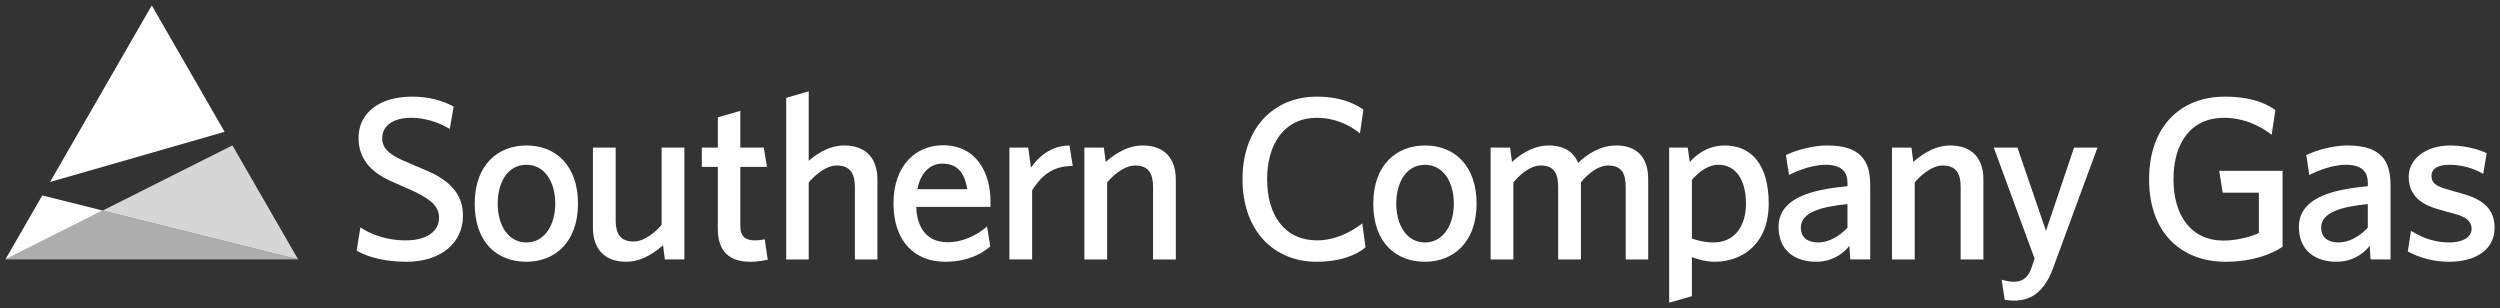 <svg width="284" height="35" viewBox="0 0 284 35" fill="none" xmlns="http://www.w3.org/2000/svg">
<rect x="0" y="0" width="284" height="35" fill="#333333" stroke="none"/>
<path d="M40.517 28.467L40.939 25.826C41.334 26.09 43.127 27.306 46.106 27.306C48.4 27.306 49.877 26.327 49.877 24.743C49.877 23.554 49.138 22.786 47.239 21.838C46.818 21.625 44.974 20.833 44.339 20.542C42.152 19.54 40.729 18.06 40.729 15.655C40.729 12.908 42.995 10.979 46.818 10.979C49.481 10.979 51.115 11.876 51.537 12.114L51.089 14.651C50.64 14.388 48.979 13.383 46.685 13.383C44.524 13.383 43.416 14.388 43.416 15.707C43.416 16.818 44.182 17.478 45.579 18.137C46.08 18.375 48.348 19.327 48.771 19.511C51.406 20.726 52.593 22.287 52.593 24.531C52.593 27.623 50.035 29.734 46.212 29.734C42.785 29.734 40.991 28.758 40.517 28.467Z" fill="white"/>
<path d="M59.807 27.543C61.786 27.543 63.076 25.667 63.076 23.132C63.076 20.569 61.811 18.72 59.807 18.72C57.594 18.72 56.538 20.834 56.538 23.132C56.538 25.588 57.725 27.543 59.807 27.543ZM59.807 29.736C56.538 29.736 53.928 27.624 53.928 23.132C53.928 18.693 56.59 16.526 59.807 16.526C63.183 16.526 65.66 18.851 65.66 23.132C65.66 27.517 63.024 29.736 59.807 29.736Z" fill="white"/>
<path d="M67.357 25.879V16.765H69.941V25.007C69.941 26.485 70.415 27.436 71.971 27.436C73.288 27.436 74.634 26.196 75.16 25.534V16.765H77.744V29.47H75.53L75.319 27.859C74.765 28.335 73.184 29.735 71.128 29.735C68.597 29.735 67.357 28.176 67.357 25.879Z" fill="white"/>
<path d="M87.214 29.498C87.108 29.524 86.239 29.736 85.235 29.736C82.812 29.736 81.545 28.52 81.545 25.984V18.957H79.726V16.766H81.545V13.332L84.102 12.591V16.766H86.766L87.134 18.957H84.102V25.719C84.102 26.909 84.763 27.305 85.711 27.305C86.239 27.305 86.739 27.226 86.873 27.173L87.214 29.498Z" fill="white"/>
<path d="M99.673 20.357V29.472H97.115V21.23C97.115 19.777 96.615 18.8 95.059 18.8C93.743 18.8 92.423 20.067 91.87 20.727V29.472H89.313V11.111L91.87 10.372V18.271C92.423 17.794 93.926 16.526 95.902 16.526C98.433 16.526 99.673 18.061 99.673 20.357Z" fill="white"/>
<path d="M109.885 21.494C109.727 20.649 109.383 18.586 107.089 18.586C105.245 18.586 104.429 20.227 104.219 21.494H109.885ZM104.084 23.5C104.112 24.847 104.612 27.517 107.645 27.517C109.991 27.517 111.757 26.063 112.126 25.721L112.495 27.991C111.967 28.442 110.387 29.734 107.355 29.734C103.874 29.734 101.502 27.385 101.502 23.106C101.502 18.667 104.165 16.5 107.117 16.5C110.888 16.5 112.521 19.591 112.521 22.867V23.5H104.084Z" fill="white"/>
<path d="M117.119 19.037C117.885 17.928 119.332 16.527 121.495 16.527L121.866 18.852C119.86 18.852 118.463 19.671 117.25 21.626V29.471H114.668V16.765H116.803L117.119 19.037Z" fill="white"/>
<path d="M133.572 20.357V29.472H130.988V21.23C130.988 19.777 130.514 18.8 128.958 18.8C127.642 18.8 126.296 20.067 125.769 20.727V29.472H123.185V16.766H125.399L125.61 18.402C126.164 17.901 127.773 16.526 129.801 16.526C132.332 16.526 133.572 18.061 133.572 20.357Z" fill="white"/>
<path opacity="0.6" d="M0.615 29.471H33.868L33.863 29.462L11.669 23.918L0.615 29.471Z" fill="white"/>
<path d="M4.803 22.203L0.614 29.471L11.669 23.918L4.803 22.203Z" fill="white"/>
<path opacity="0.8" d="M11.669 23.919L33.863 29.463L26.403 16.516L11.669 23.919Z" fill="white"/>
<path d="M17.241 0.615L5.684 20.674L25.514 14.975L17.241 0.615Z" fill="white"/>
<path d="M154.886 12.459L154.491 15.153C154.147 14.864 152.302 13.384 149.614 13.384C145.818 13.384 143.946 16.448 143.946 20.358C143.946 24.504 145.974 27.305 149.614 27.305C152.145 27.305 154.147 25.852 154.755 25.377L155.124 28.073C154.886 28.363 153.094 29.737 149.587 29.737C144.657 29.737 141.15 26.17 141.15 20.358C141.15 14.572 144.657 10.979 149.587 10.979C152.857 10.979 154.519 12.195 154.886 12.459Z" fill="white"/>
<path d="M161.886 27.543C163.865 27.543 165.155 25.667 165.155 23.132C165.155 20.569 163.889 18.72 161.886 18.72C159.672 18.72 158.616 20.834 158.616 23.132C158.616 25.588 159.802 27.543 161.886 27.543ZM161.886 29.736C158.616 29.736 156.006 27.624 156.006 23.132C156.006 18.693 158.669 16.526 161.886 16.526C165.261 16.526 167.739 18.851 167.739 23.132C167.739 27.517 165.102 29.736 161.886 29.736Z" fill="white"/>
<path d="M187.236 20.357V29.472H184.678V21.23C184.678 19.777 184.258 18.8 182.702 18.8C181.383 18.8 180.117 20.04 179.591 20.727V29.472H177.007V21.23C177.007 19.777 176.585 18.8 175.031 18.8C173.711 18.8 172.446 20.067 171.919 20.727V29.472H169.335V16.766H171.55L171.762 18.402C172.313 17.901 173.895 16.526 175.926 16.526C177.692 16.526 178.774 17.267 179.274 18.509C180.092 17.716 181.62 16.526 183.598 16.526C186.129 16.526 187.236 18.061 187.236 20.357Z" fill="white"/>
<path d="M192.2 20.437V27.093C192.411 27.174 193.439 27.542 194.626 27.542C197.103 27.542 198.341 25.641 198.341 23.131C198.341 20.463 197.208 18.718 195.205 18.718C193.703 18.718 192.464 20.12 192.2 20.437ZM191.964 18.403C192.254 18.086 193.596 16.527 195.918 16.527C198.923 16.527 200.925 18.641 200.925 23.131C200.925 27.806 197.815 29.735 194.81 29.735C193.57 29.735 192.385 29.287 192.2 29.206V33.645L189.616 34.384V16.765H191.724L191.964 18.403Z" fill="white"/>
<path d="M209.874 23.184C206.975 23.474 204.575 24.082 204.575 25.853C204.575 26.988 205.365 27.542 206.524 27.542C208.265 27.542 209.583 26.169 209.874 25.878V23.184ZM210.19 29.471L210.085 27.913C209.847 28.283 208.58 29.735 206.314 29.735C203.94 29.735 202.045 28.493 202.045 25.773C202.045 21.968 207.185 21.442 209.874 21.15V20.752C209.874 19.831 209.506 18.718 207.396 18.718C205.496 18.718 203.545 19.724 203.23 19.882L202.886 17.61C203.255 17.426 205.312 16.527 207.58 16.527C211.351 16.527 212.456 18.244 212.456 21.017V29.471H210.19Z" fill="white"/>
<path d="M225.314 20.357V29.472H222.73V21.23C222.73 19.777 222.257 18.8 220.701 18.8C219.384 18.8 218.036 20.067 217.512 20.727V29.472H214.928V16.766H217.141L217.351 18.402C217.905 17.901 219.515 16.526 221.543 16.526C224.075 16.526 225.314 18.061 225.314 20.357Z" fill="white"/>
<path d="M229.181 16.765L232.424 26.221L235.614 16.765H238.277C238.277 16.765 234.612 26.67 233.216 30.501C231.95 33.962 229.84 34.148 228.759 34.148C228.286 34.148 227.81 34.069 227.731 34.043L227.389 31.769C227.469 31.795 228.1 32.007 228.786 32.007C230.078 32.007 230.525 31.109 230.737 30.529C230.946 29.947 231.133 29.392 231.133 29.392L226.492 16.765H229.181Z" fill="white"/>
<path d="M258.482 12.511L258.06 15.312C257.613 14.967 255.58 13.382 252.655 13.382C248.886 13.382 246.908 16.236 246.908 20.357C246.908 24.53 248.938 27.331 252.602 27.331C254.501 27.331 256.319 26.645 256.609 26.46V21.89H252.497L252.101 19.406H259.298V28.018C259.06 28.228 256.795 29.736 252.84 29.736C247.962 29.736 244.139 26.645 244.139 20.357C244.139 14.466 247.62 10.98 252.735 10.98C256.345 10.98 257.928 12.115 258.482 12.511Z" fill="white"/>
<path d="M268.983 23.184C266.081 23.474 263.684 24.082 263.684 25.853C263.684 26.988 264.473 27.542 265.633 27.542C267.373 27.542 268.691 26.169 268.983 25.878V23.184ZM269.299 29.471L269.193 27.913C268.955 28.283 267.689 29.735 265.422 29.735C263.05 29.735 261.153 28.493 261.153 25.773C261.153 21.968 266.294 21.442 268.983 21.15V20.752C268.983 19.827 268.614 18.718 266.502 18.718C264.605 18.718 262.654 19.724 262.336 19.882L261.995 17.61C262.364 17.426 264.422 16.527 266.689 16.527C270.457 16.527 271.565 18.244 271.565 21.017V29.471H269.299Z" fill="white"/>
<path d="M282.092 19.75C281.722 19.54 280.3 18.718 278.244 18.718C276.951 18.718 276.213 19.166 276.213 19.988C276.213 20.781 276.739 21.097 277.69 21.414C278.19 21.572 279.033 21.81 279.799 22.02C281.828 22.603 283.386 23.579 283.386 25.879C283.386 28.442 281.117 29.735 278.244 29.735C275.766 29.735 274.156 28.89 273.524 28.573L273.893 26.223C274.474 26.54 275.897 27.542 278.269 27.542C279.692 27.542 280.774 26.988 280.774 25.984C280.774 24.849 279.535 24.479 278.743 24.267C278.244 24.134 277.479 23.924 276.793 23.712C275.87 23.422 273.628 22.709 273.628 20.091C273.628 18.138 275.449 16.526 278.4 16.526C280.351 16.526 282.014 17.161 282.488 17.399L282.092 19.75Z" fill="white"/>
</svg>
